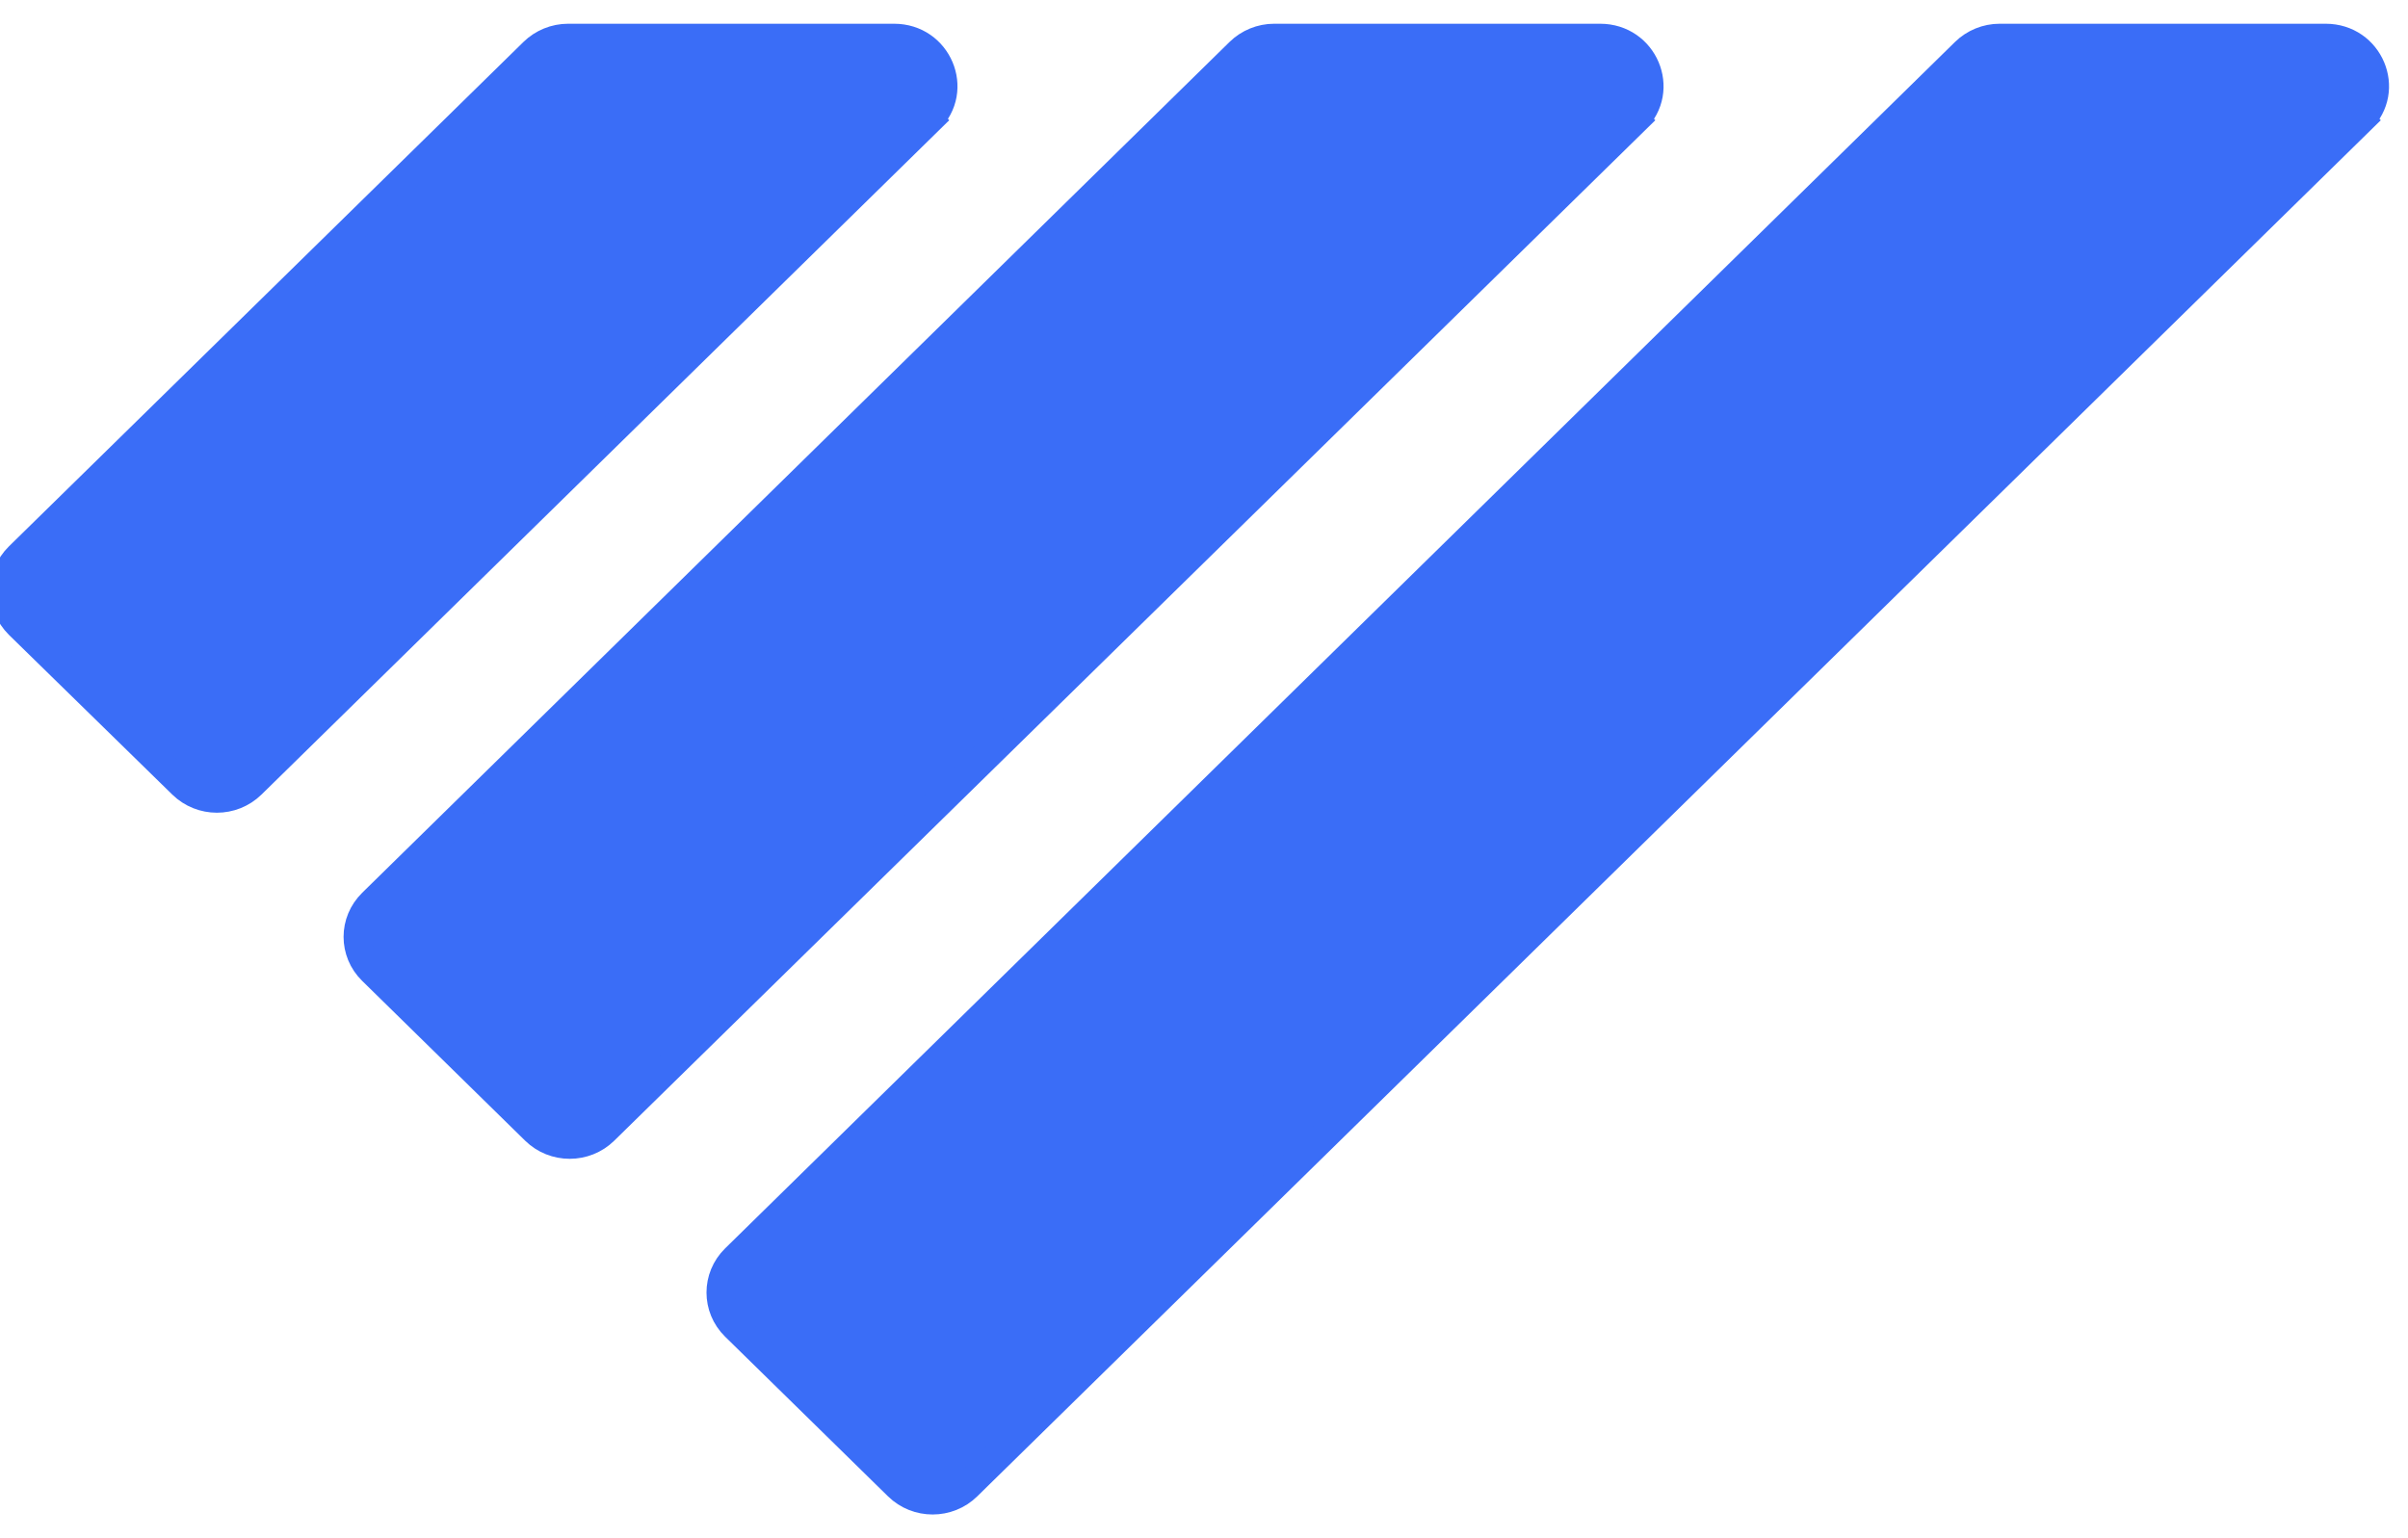 <svg width="36" height="23" viewBox="0 0 36 23" fill="none" xmlns="http://www.w3.org/2000/svg">
<path d="M13.886 1.796L3.759 11.727C3.473 12.007 3.012 12.007 2.726 11.727L0.284 9.339C-0.001 9.056 -0.001 8.603 0.284 8.323L7.977 0.78C8.113 0.647 8.3 0.57 8.493 0.57H13.367C14.019 0.57 14.345 1.343 13.883 1.793L13.886 1.796Z" fill="#3A6DF7" stroke="#3A6DF7" stroke-width="0.43" stroke-miterlimit="10"/>
<path d="M24.442 1.796L9.033 16.902C8.748 17.182 8.286 17.182 8.001 16.902L5.566 14.514C5.28 14.235 5.28 13.782 5.566 13.502L18.533 0.78C18.669 0.647 18.855 0.57 19.049 0.57H23.922C24.575 0.57 24.901 1.343 24.439 1.793L24.442 1.796Z" fill="#3A6DF7" stroke="#3A6DF7" stroke-width="0.43" stroke-miterlimit="10"/>
<path d="M35.288 1.796L14.459 22.221C14.174 22.5 13.712 22.5 13.427 22.221L10.991 19.833C10.706 19.553 10.706 19.1 10.991 18.82L29.379 0.78C29.515 0.647 29.701 0.57 29.895 0.57H34.769C35.421 0.57 35.747 1.343 35.285 1.793L35.288 1.796Z" fill="#3A6DF7" stroke="#3A6DF7" stroke-width="0.43" stroke-miterlimit="10"/>
</svg>
